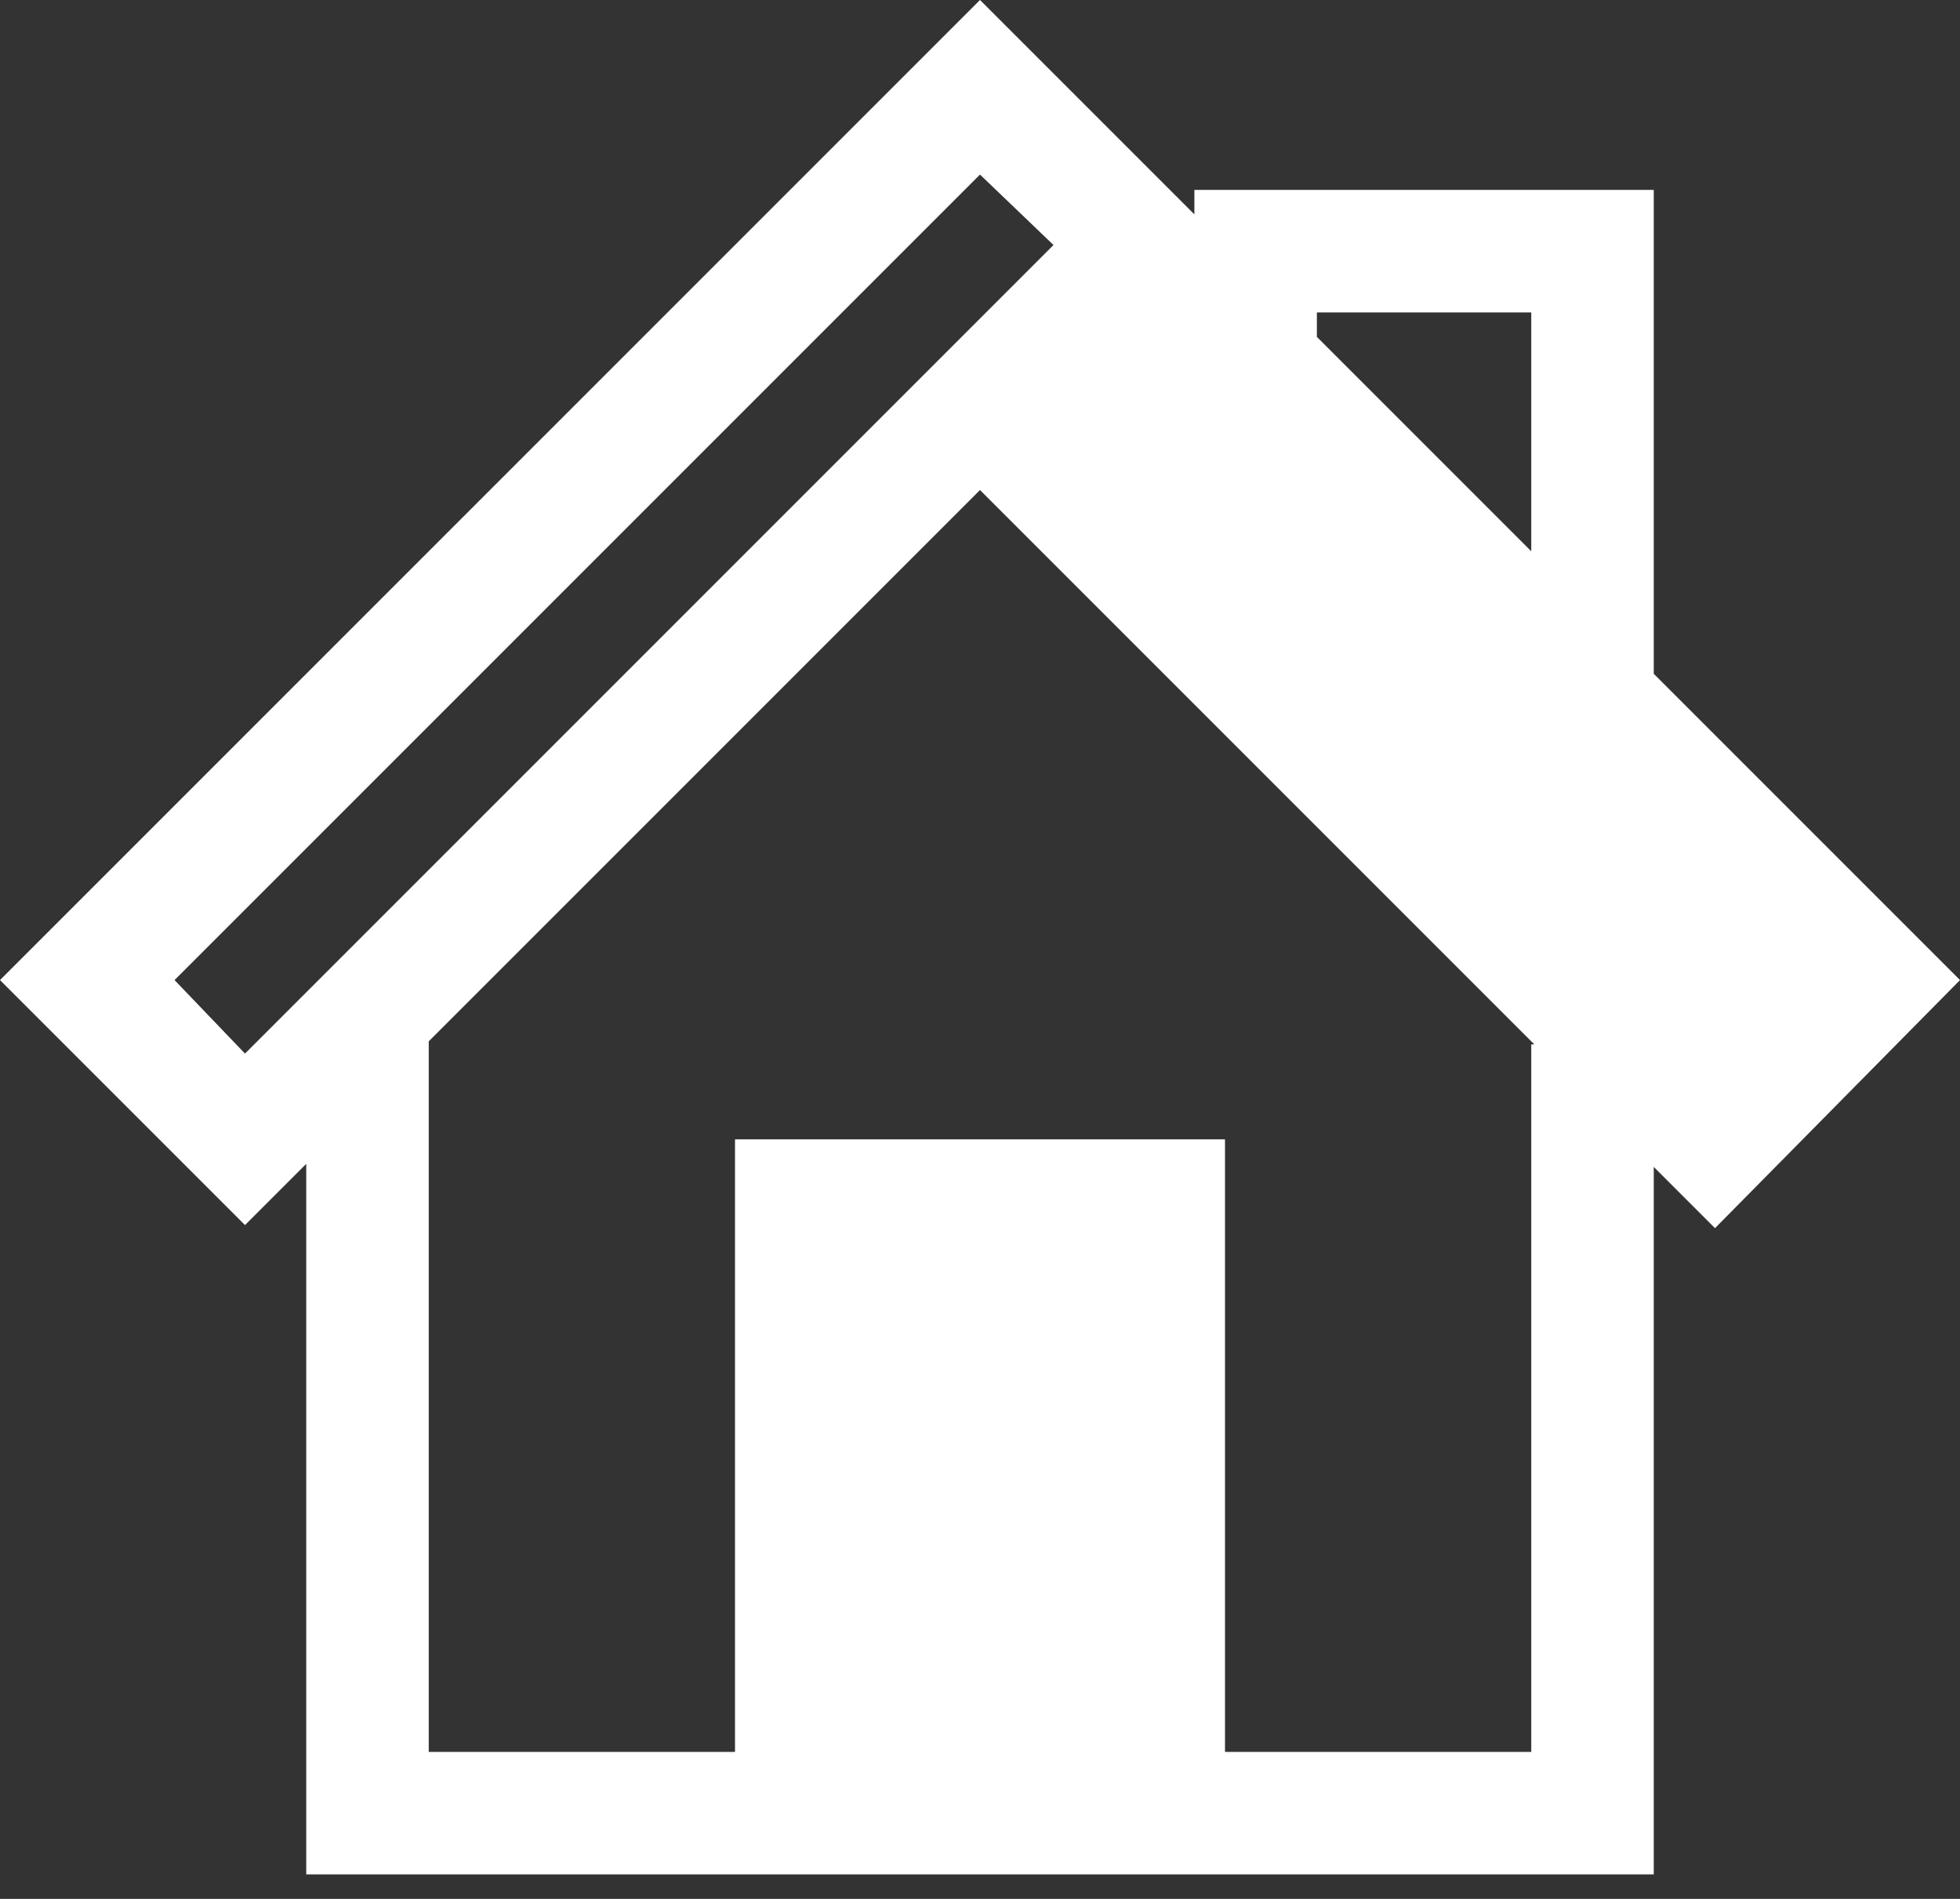 <?xml version="1.0" encoding="UTF-8" standalone="no"?>
<svg width="64px" height="62px" viewBox="0 0 64 62" version="1.1" xmlns="http://www.w3.org/2000/svg" xmlns:xlink="http://www.w3.org/1999/xlink" xmlns:sketch="http://www.bohemiancoding.com/sketch/ns">
    <rect x="0" y="0" width="64" height="62" fill="#333333" stroke="none"/>
    <!-- Generator: Sketch 3.3.3 (12072) - http://www.bohemiancoding.com/sketch -->
    <title>icon-home</title>
    <desc>Created with Sketch.</desc>
    <defs></defs>
    <g id="Page-1" stroke="none" stroke-width="1" fill="none" fill-rule="evenodd" sketch:type="MSPage">
        <g id="icon-home" sketch:type="MSLayerGroup" fill="#FFFFFF">
            <path d="M64,32 L54,22 L54,6.2 L39,6.2 L39,7 L32,0 L0,32 L8,40 L10,38 L10,61.2 L25.3,61.2 L28,61.2 L36,61.2 L38,61.2 L54,61.2 L54,38.1 L56,40.1 L64,32 L64,32 Z M43,10.2 L50,10.2 L50,18 L43,11 L43,10.2 L43,10.2 Z M5.7,32 L32,5.7 L34.4,8 L29.7,12.7 L8,34.4 L5.7,32 L5.7,32 Z M50,34.2 L50,57.2 L40,57.2 L40,37.2 L24,37.2 L24,57.2 L14,57.2 L14,34 L32,16 L50.1,34.1 L50,34.1 L50,34.2 Z" id="Shape" sketch:type="MSShapeGroup"></path>
        </g>
    </g>
</svg>
